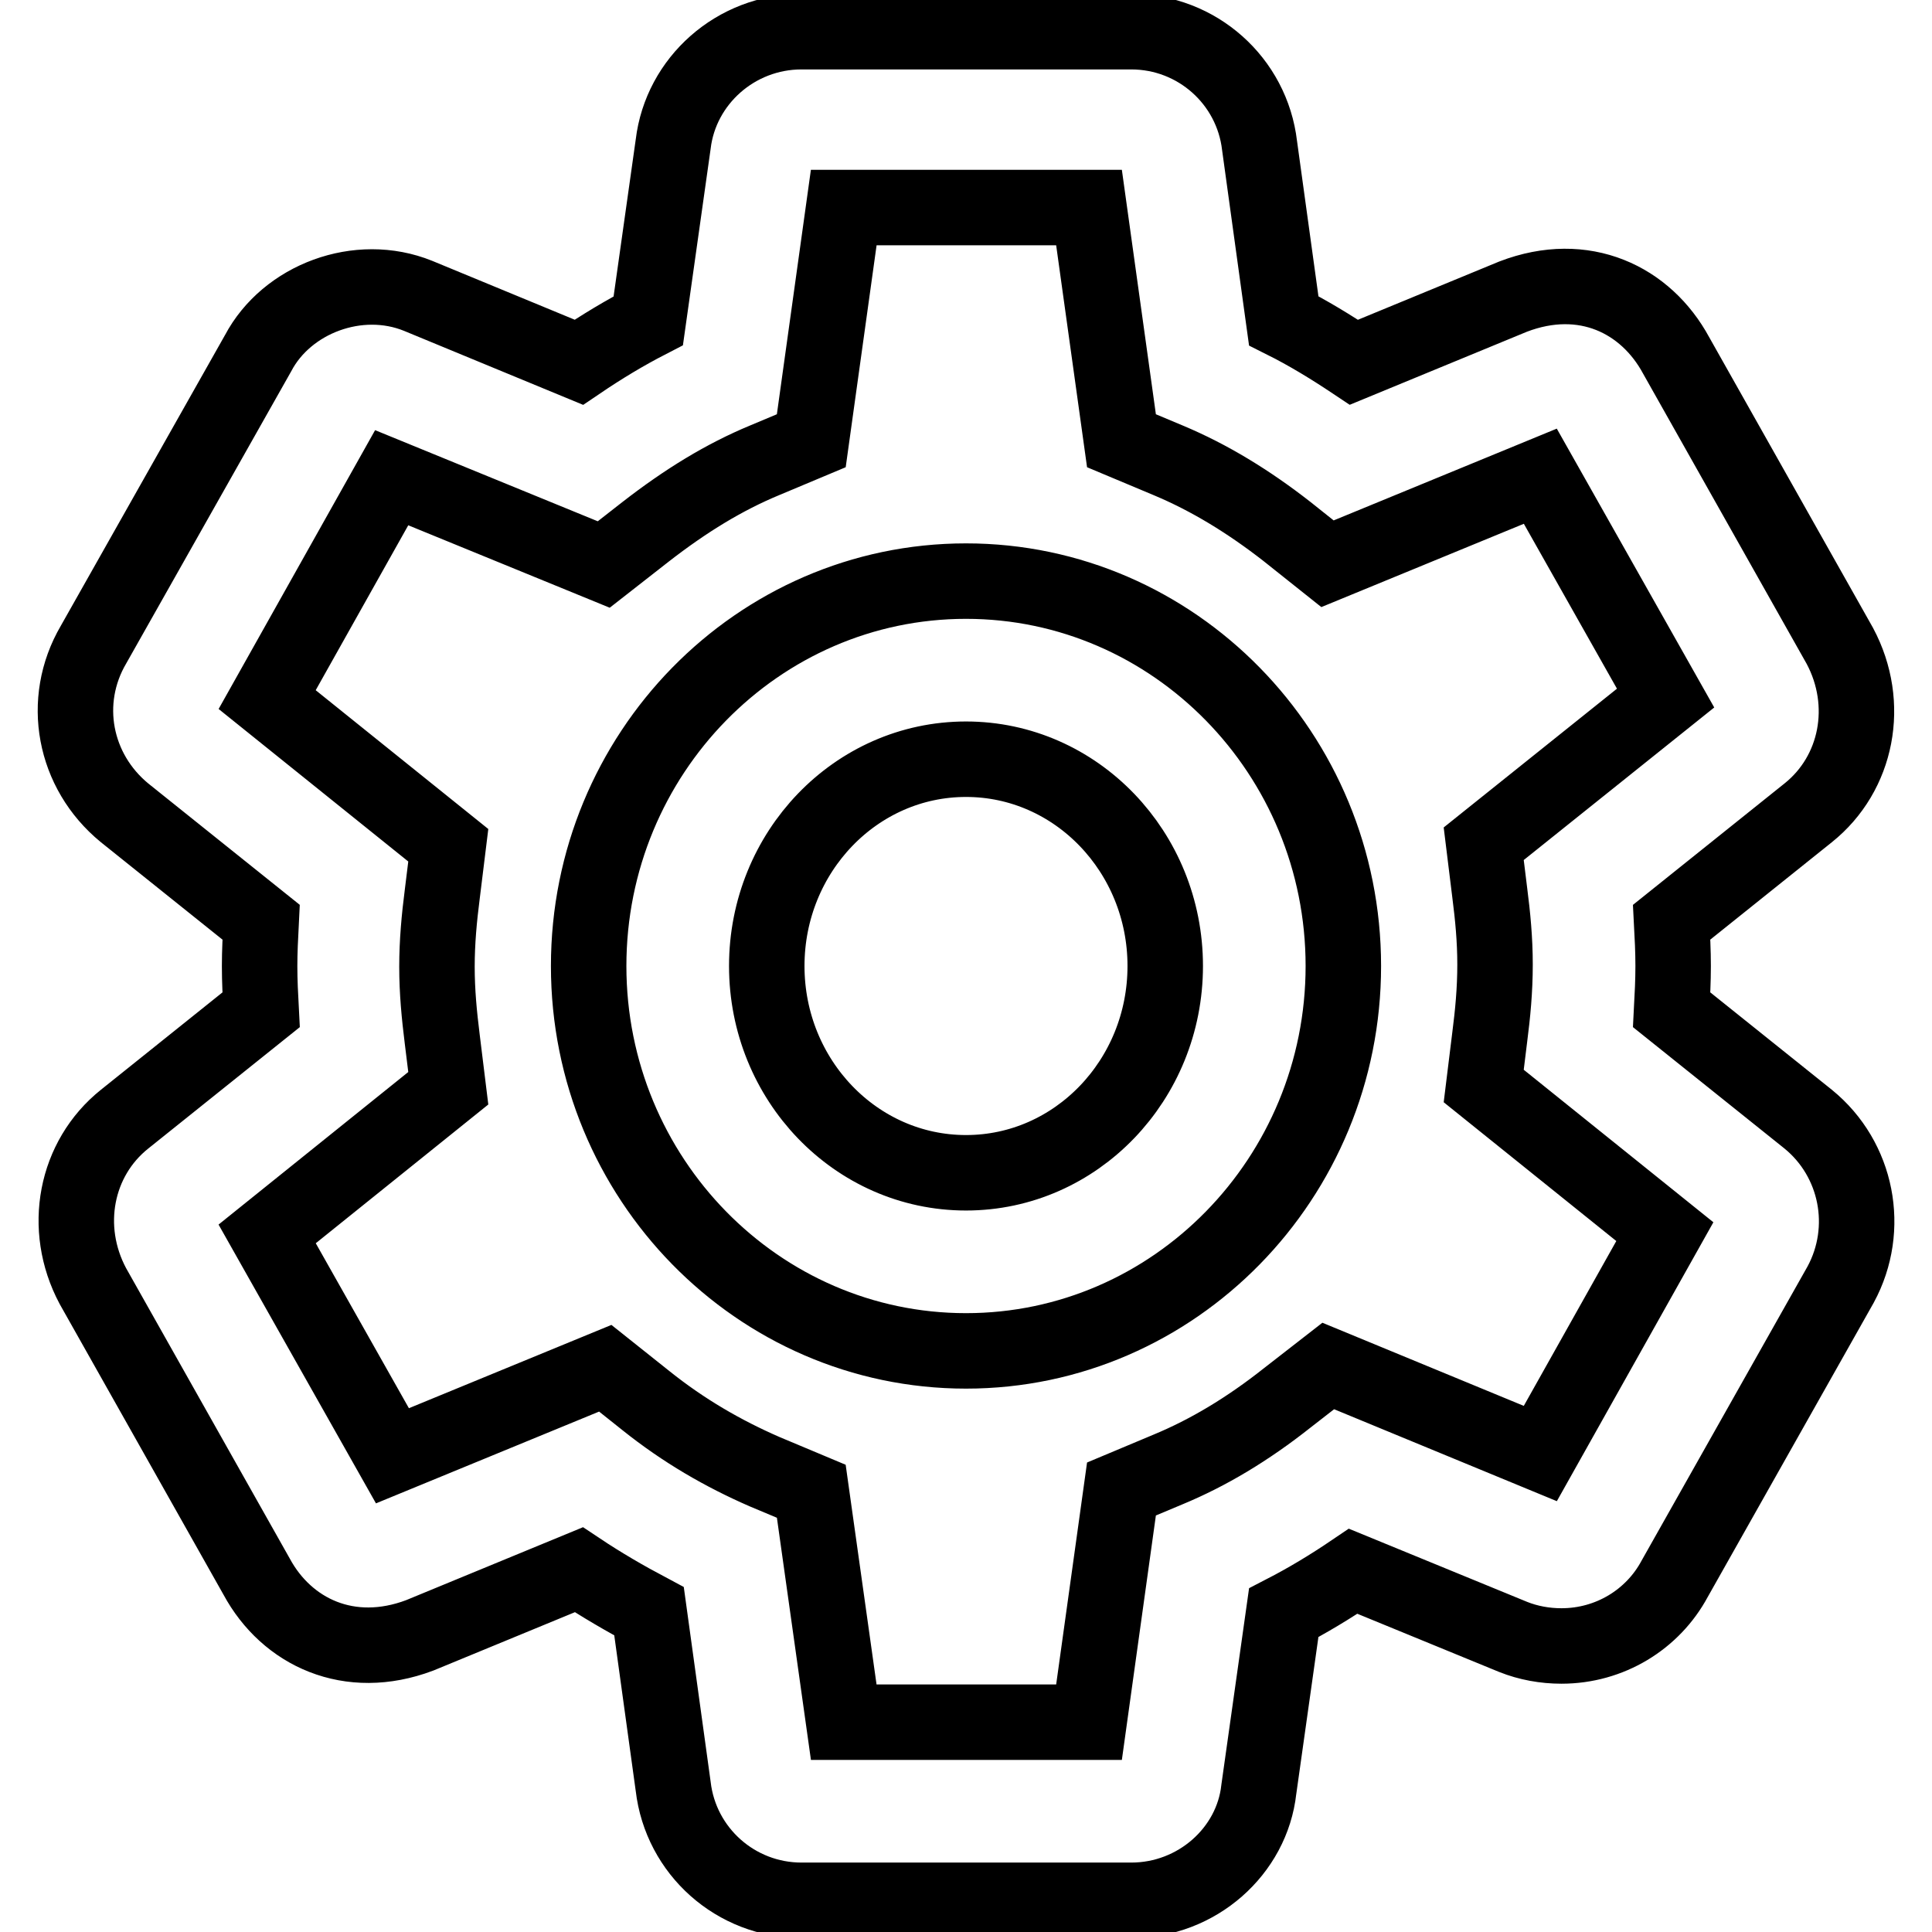 <?xml version="1.0" encoding="utf-8"?>
<!-- Svg Vector Icons : http://www.onlinewebfonts.com/icon -->
<!DOCTYPE svg PUBLIC "-//W3C//DTD SVG 1.1//EN" "http://www.w3.org/Graphics/SVG/1.1/DTD/svg11.dtd">
<svg version="1.1" xmlns="http://www.w3.org/2000/svg" xmlns:xlink="http://www.w3.org/1999/xlink" x="0px" y="0px" viewBox="0 0 256 256" enable-background="new 0 0 256 256" xml:space="preserve">
<g> <path stroke-width="10" fill-opacity="0" stroke="#000000"  d="M149.9,251.8h-43.7c-8.7,0-16-6.5-17-15.1l-3.2-23.2c-3.2-1.7-6.3-3.5-9.3-5.5l-21.1,8.7 c-9.3,3.5-17.6-0.4-21.6-7.8l-21.7-38.5c-4.1-7.7-2.3-16.9,4.2-22.1l18.1-14.5c-0.1-1.9-0.2-3.8-0.2-5.8c0-1.9,0.1-3.8,0.2-5.8 l-18.1-14.5c-6.7-5.5-8.5-14.8-4.1-22.3l21.8-38.6C38,39.6,47.5,36,55.4,39.2L76.7,48c3.1-2.1,6.1-3.9,9.2-5.5l3.3-23.4 c1-8.4,8.3-14.9,17-14.9h43.7c8.7,0,16,6.5,17,15.1l3.2,23.2c3.2,1.6,6.3,3.5,9.3,5.5l21.1-8.7c9.4-3.6,17.6,0.4,21.6,7.8 l21.7,38.5c4.1,7.7,2.3,16.9-4.2,22.1l-18.1,14.5c0.1,1.9,0.2,3.8,0.2,5.8s-0.1,3.9-0.2,5.8l18.1,14.5c6.5,5.3,8.3,14.5,4.3,21.9 l-22,39c-2.9,5.4-8.6,8.9-15,8.9l0,0c-2.2,0-4.4-0.4-6.4-1.2l-21.2-8.7c-3.1,2.1-6.1,3.9-9.2,5.5l-3.3,23.4 C165.9,245.3,158.6,251.8,149.9,251.8z M111.8,228.2h32.5l4.3-30.9l6.2-2.6c5.3-2.2,10.5-5.3,15.8-9.5l5.4-4.2l28.1,11.6l16.5-29.4 l-24-19.3l0.8-6.5c0.4-3.1,0.7-6.2,0.7-9.6c0-3.3-0.3-6.4-0.7-9.5l-0.8-6.5l24.1-19.3l-16.6-29.4l-28.2,11.6l-5.4-4.3 c-5-3.9-10.2-7.1-15.7-9.4l-6.2-2.6l-4.3-30.9h-32.5l-4.3,30.9l-6.2,2.6c-5.3,2.2-10.4,5.3-15.8,9.5L80,74.8L51.9,63.3L35.4,92.7 l24,19.3l-0.8,6.5c-0.4,3.1-0.7,6.3-0.7,9.6s0.3,6.4,0.7,9.6l0.8,6.5l-24,19.3l16.6,29.4l28.2-11.6l5.4,4.3c5,4,10.2,7,15.7,9.4 l6.2,2.6L111.8,228.2z M128,179c-27.6,0-50-22.9-50-51c0-28.1,22.4-51,50-51s50,22.9,50,51C178,156.1,155.6,179,128,179z  M128,100.6c-14.6,0-26.4,12.3-26.4,27.4s11.8,27.4,26.4,27.4c14.6,0,26.4-12.3,26.4-27.4S142.6,100.6,128,100.6z"/></g>
</svg>